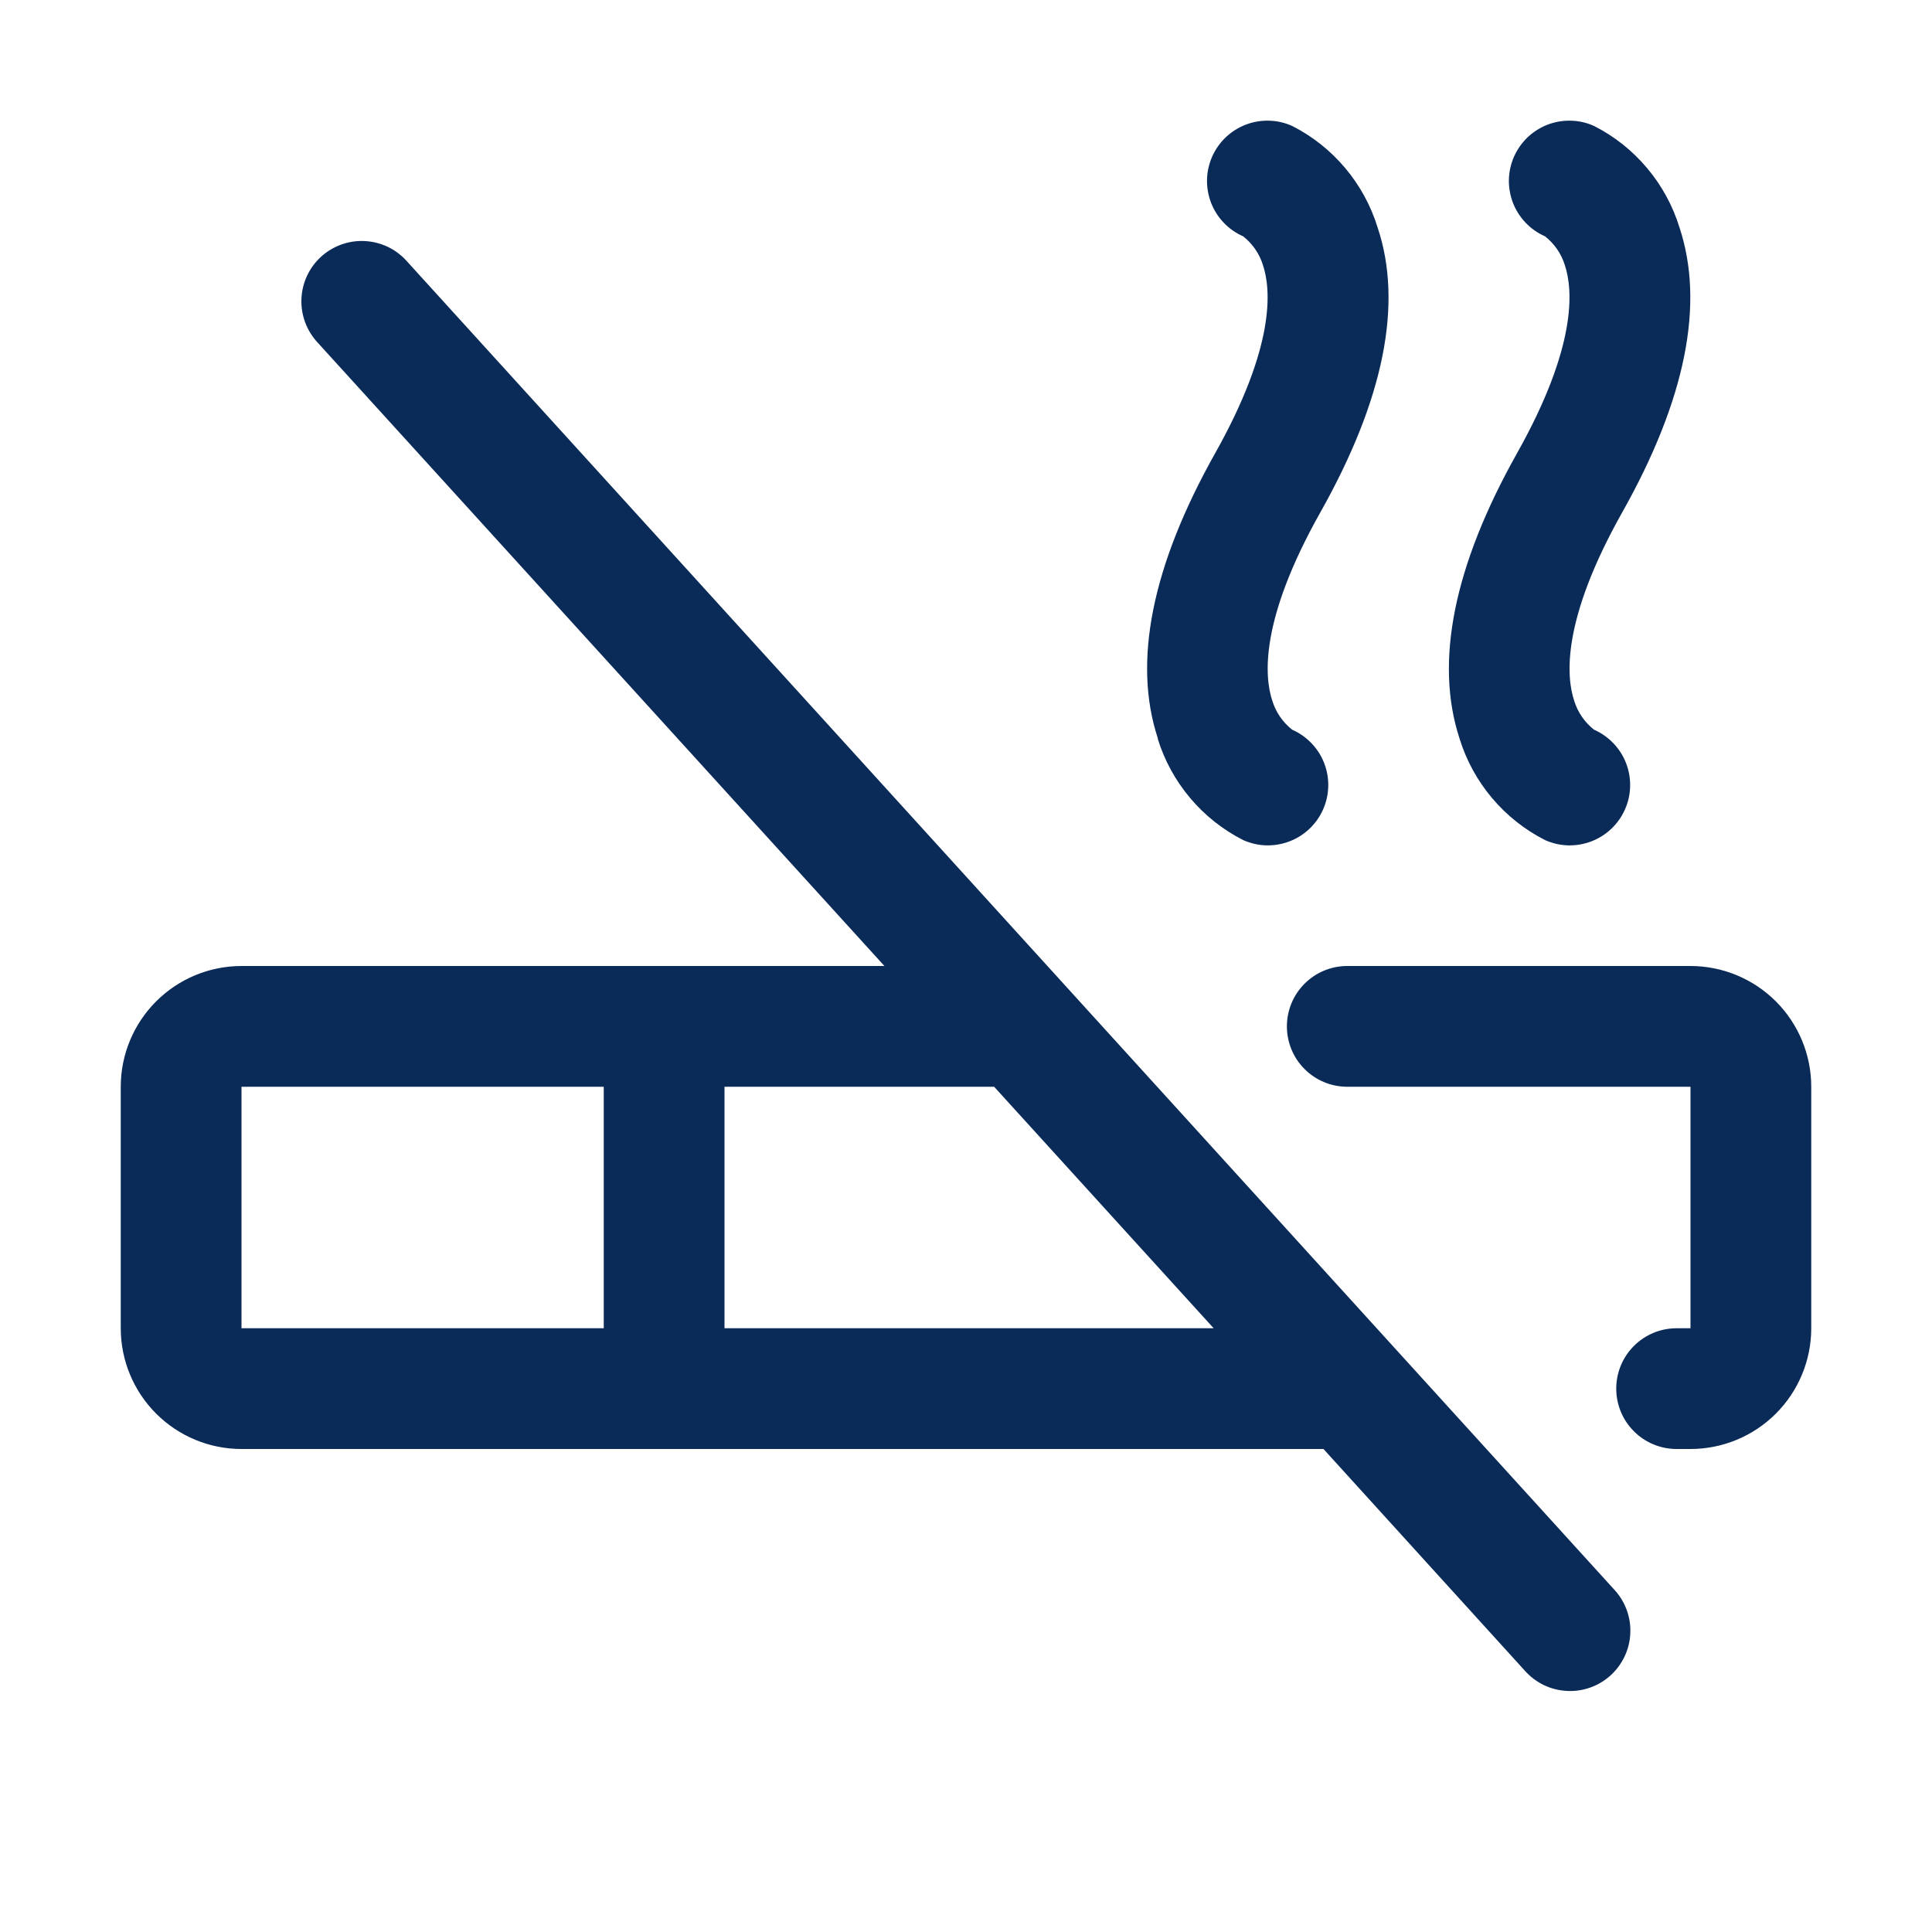 <svg width="32" viewBox="0 0 32 32" xmlns="http://www.w3.org/2000/svg"><path fill="#0a2b58" d="M25.125 7.51C26.125 5.731 26.052 4.796 25.92 4.396C25.862 4.205 25.747 4.037 25.59 3.914C25.469 3.861 25.36 3.785 25.269 3.689C25.178 3.594 25.107 3.482 25.059 3.359C25.012 3.236 24.989 3.105 24.992 2.974C24.995 2.842 25.025 2.712 25.078 2.592C25.132 2.471 25.209 2.363 25.304 2.272C25.4 2.182 25.512 2.111 25.635 2.064C25.758 2.017 25.89 1.995 26.021 1.999C26.153 2.002 26.282 2.032 26.402 2.086C26.739 2.257 27.037 2.494 27.28 2.783C27.523 3.071 27.706 3.406 27.817 3.766C28.238 5.034 27.919 6.623 26.867 8.49C25.867 10.269 25.94 11.205 26.073 11.605C26.131 11.795 26.246 11.963 26.402 12.086C26.523 12.139 26.632 12.216 26.723 12.311C26.814 12.406 26.886 12.518 26.933 12.641C26.981 12.764 27.003 12.895 27 13.026C26.997 13.158 26.968 13.288 26.914 13.408C26.861 13.528 26.784 13.637 26.688 13.728C26.593 13.818 26.48 13.889 26.357 13.936C26.234 13.983 26.103 14.005 25.971 14.002C25.84 13.998 25.71 13.968 25.59 13.914C25.254 13.743 24.955 13.506 24.712 13.217C24.469 12.929 24.286 12.594 24.175 12.234C23.759 10.966 24.078 9.375 25.125 7.51ZM19.175 12.234C19.286 12.594 19.469 12.929 19.712 13.217C19.955 13.506 20.254 13.743 20.59 13.914C20.71 13.968 20.84 13.998 20.971 14.002C21.103 14.005 21.234 13.983 21.357 13.936C21.48 13.889 21.593 13.818 21.688 13.728C21.784 13.637 21.861 13.528 21.914 13.408C21.968 13.288 21.997 13.158 22 13.026C22.003 12.895 21.981 12.764 21.933 12.641C21.886 12.518 21.814 12.406 21.723 12.311C21.632 12.216 21.523 12.139 21.402 12.086C21.246 11.963 21.131 11.795 21.073 11.605C20.94 11.205 20.867 10.269 21.867 8.49C22.919 6.623 23.242 5.034 22.817 3.766C22.706 3.406 22.523 3.071 22.28 2.783C22.037 2.494 21.739 2.257 21.402 2.086C21.282 2.032 21.153 2.002 21.021 1.999C20.89 1.995 20.758 2.017 20.635 2.064C20.512 2.111 20.4 2.182 20.304 2.272C20.209 2.363 20.132 2.471 20.078 2.592C20.025 2.712 19.995 2.842 19.992 2.974C19.989 3.105 20.012 3.236 20.059 3.359C20.107 3.482 20.178 3.594 20.269 3.689C20.36 3.785 20.469 3.861 20.59 3.914C20.747 4.037 20.862 4.205 20.92 4.396C21.052 4.796 21.125 5.731 20.125 7.51C19.078 9.375 18.759 10.966 19.179 12.234H19.175ZM26.736 26.328C26.826 26.424 26.896 26.538 26.942 26.662C26.988 26.786 27.009 26.918 27.003 27.051C26.998 27.183 26.966 27.313 26.91 27.433C26.854 27.552 26.775 27.66 26.677 27.749C26.579 27.838 26.464 27.907 26.34 27.951C26.215 27.995 26.083 28.015 25.951 28.007C25.819 28 25.689 27.967 25.57 27.91C25.451 27.852 25.344 27.771 25.256 27.672L21.921 24H4C3.47 24 2.961 23.789 2.586 23.414C2.211 23.039 2 22.53 2 22V18C2 17.47 2.211 16.961 2.586 16.586C2.961 16.211 3.47 16 4 16H14.649L5.26 5.673C5.17 5.576 5.1 5.462 5.054 5.338C5.008 5.214 4.987 5.082 4.993 4.949C4.998 4.817 5.03 4.687 5.086 4.567C5.142 4.448 5.221 4.34 5.319 4.251C5.417 4.162 5.532 4.093 5.657 4.049C5.781 4.005 5.914 3.985 6.046 3.993C6.178 4 6.307 4.033 6.426 4.09C6.546 4.148 6.652 4.229 6.74 4.328L26.736 26.328ZM4 22H10V18H4V22ZM20.102 22L16.466 18H12V22H20.102ZM28 16H22.315C22.05 16 21.795 16.105 21.608 16.293C21.42 16.48 21.315 16.735 21.315 17C21.315 17.265 21.42 17.52 21.608 17.707C21.795 17.895 22.05 18 22.315 18H28V22H27.77C27.505 22 27.25 22.105 27.063 22.293C26.875 22.48 26.77 22.735 26.77 23C26.77 23.265 26.875 23.52 27.063 23.707C27.25 23.895 27.505 24 27.77 24H28C28.53 24 29.039 23.789 29.414 23.414C29.789 23.039 30 22.53 30 22V18C30 17.47 29.789 16.961 29.414 16.586C29.039 16.211 28.53 16 28 16Z" /></svg>